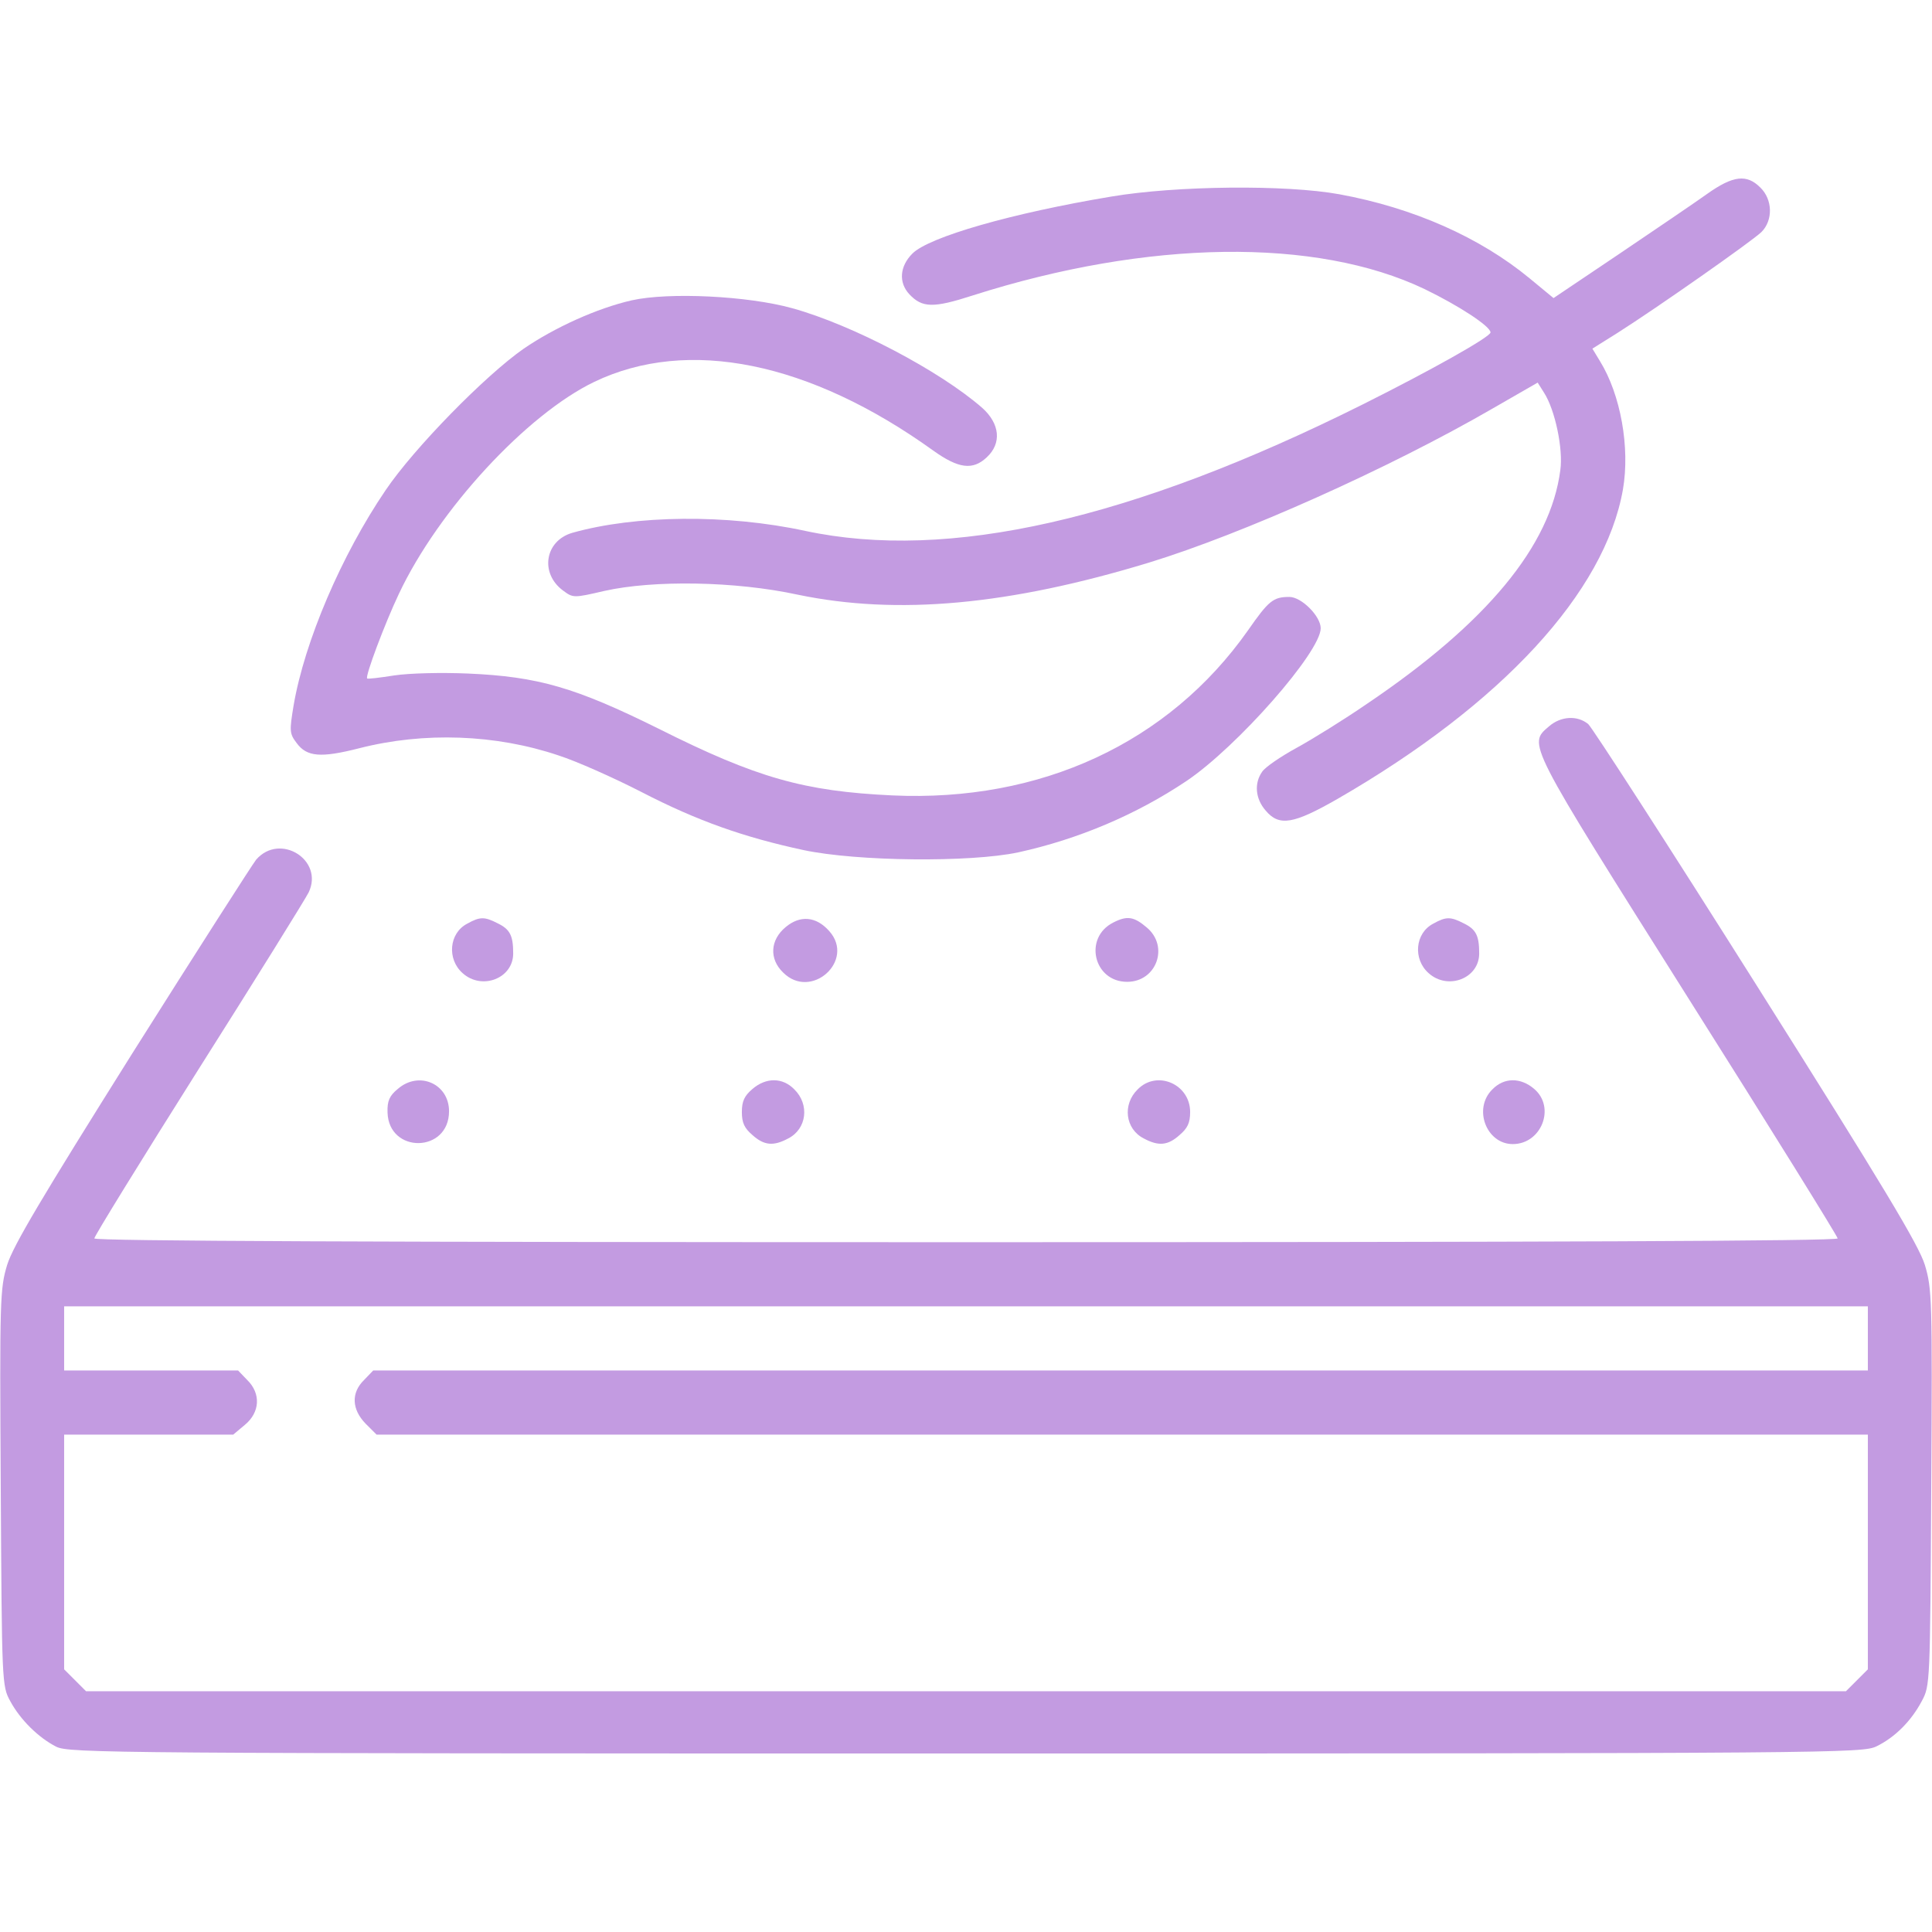 <svg viewBox="0,0,256,256" height="512pt" width="512pt" xmlns:xlink="http://www.w3.org/1999/xlink" xmlns="http://www.w3.org/2000/svg" version="1.1"><g style="mix-blend-mode: normal" text-anchor="none" font-size="none" font-weight="none" font-family="none" stroke-dashoffset="0" stroke-dasharray="" stroke-miterlimit="10" stroke-linejoin="miter" stroke-linecap="butt" stroke-width="1" stroke="none" fill-rule="nonzero" fill="#c39be1"><g transform="translate(0,0.097) scale(0.5,0.5)"><g transform="translate(0,512) scale(0.1,-0.1)"><path d="M4524,4608c-32,-23 -137,-94 -233,-159l-174,-117l-63,52c-132,109 -308,187 -504,223c-142,26 -433,23 -605,-6c-264,-44 -483,-107 -527,-151c-34,-34 -37,-77 -8,-108c34,-36 63,-37 168,-3c464,148 910,154 1197,17c91,-44 175,-99 175,-115c0,-12 -159,-101 -339,-191c-613,-306 -1098,-416 -1477,-335c-208,45 -450,42 -617,-5c-73,-21 -87,-107 -25,-153c27,-20 28,-20 110,-1c130,29 346,26 512,-10c264,-55 560,-28 931,85c248,76 637,250 910,408l120,69l17,-27c29,-45 51,-149 43,-205c-26,-201 -195,-405 -512,-619c-61,-42 -145,-94 -187,-117c-42,-23 -83,-51 -91,-63c-22,-31 -18,-72 9,-103c36,-43 74,-36 191,31c435,251 708,547 756,820c19,111 -6,251 -61,340l-20,33l67,42c104,66 355,242 381,267c31,31 30,86 -3,118c-36,36 -72,32 -141,-17z"></path><path d="M1674,4326c-92,-21 -204,-72 -286,-128c-102,-71 -291,-264 -366,-375c-117,-172 -215,-401 -244,-571c-11,-67 -11,-74 8,-99c27,-37 64,-40 166,-14c172,44 362,37 528,-19c47,-15 146,-59 220,-97c149,-77 272,-120 430,-154c142,-30 441,-33 568,-6c160,35 313,100 446,189c134,90 356,342 356,405c0,32 -51,83 -83,83c-43,0 -55,-10 -110,-89c-210,-298 -549,-455 -942,-437c-234,11 -359,46 -620,177c-220,109 -319,138 -505,146c-71,3 -155,1 -195,-5c-38,-6 -71,-10 -72,-8c-6,5 47,146 84,224c105,223 339,476 518,562c248,119 571,53 898,-182c67,-48 105,-53 142,-18c40,37 35,89 -12,131c-112,98 -344,220 -503,264c-118,33 -328,43 -426,21z"></path><path d="M4105,3197c-56,-48 -61,-38 369,-720c218,-345 396,-632 396,-637c0,-7 -779,-10 -2310,-10c-1560,0 -2310,3 -2310,10c0,6 124,207 276,448c152,240 283,451 292,469c41,86 -76,159 -139,87c-9,-11 -157,-242 -328,-513c-241,-384 -316,-510 -332,-561c-19,-63 -20,-90 -17,-590c3,-517 3,-526 25,-566c27,-50 75,-97 122,-121c34,-17 146,-18 2411,-18c2312,0 2376,1 2413,19c49,24 92,67 120,120c22,41 22,46 25,566c3,501 2,527 -17,590c-16,52 -109,207 -446,741c-234,371 -435,682 -446,692c-29,24 -73,21 -104,-6zM4950,1575v-85h-1980h-1981l-24,-25c-35,-34 -33,-78 4,-116l29,-29h1976h1976v-311v-311l-29,-29l-29,-29h-2332h-2332l-29,29l-29,29v311v311h224h224l31,26c40,33 43,83 6,119l-24,25h-231h-230v85v85h2390h2390z"></path><path d="M1238,2674c-48,-25 -54,-94 -12,-131c51,-46 134,-14 134,52c0,47 -8,64 -41,80c-35,18 -47,18 -81,-1z"></path><path d="M2082,2665c-41,-34 -44,-84 -7,-120c74,-75 192,31 123,109c-35,40 -78,43 -116,11z"></path><path d="M2950,2677c-79,-40 -52,-157 37,-157c78,0 112,94 52,144c-34,29 -52,32 -89,13z"></path><path d="M3798,2674c-48,-25 -54,-94 -12,-131c51,-46 134,-14 134,52c0,47 -8,64 -41,80c-35,18 -47,18 -81,-1z"></path><path d="M1054,2236c-22,-18 -28,-32 -27,-62c3,-110 163,-108 163,3c0,73 -80,108 -136,59z"></path><path d="M1994,2236c-21,-18 -28,-32 -28,-61c0,-29 7,-43 28,-61c31,-28 56,-30 95,-9c49,25 57,90 16,130c-31,32 -75,32 -111,1z"></path><path d="M3015,2235c-41,-40 -33,-105 16,-130c39,-21 64,-19 95,9c21,18 28,32 28,61c0,74 -88,112 -139,60z"></path><path d="M3955,2235c-52,-51 -16,-145 54,-145c76,0 114,97 57,146c-36,31 -80,31 -111,-1z"></path></g></g></g></svg>